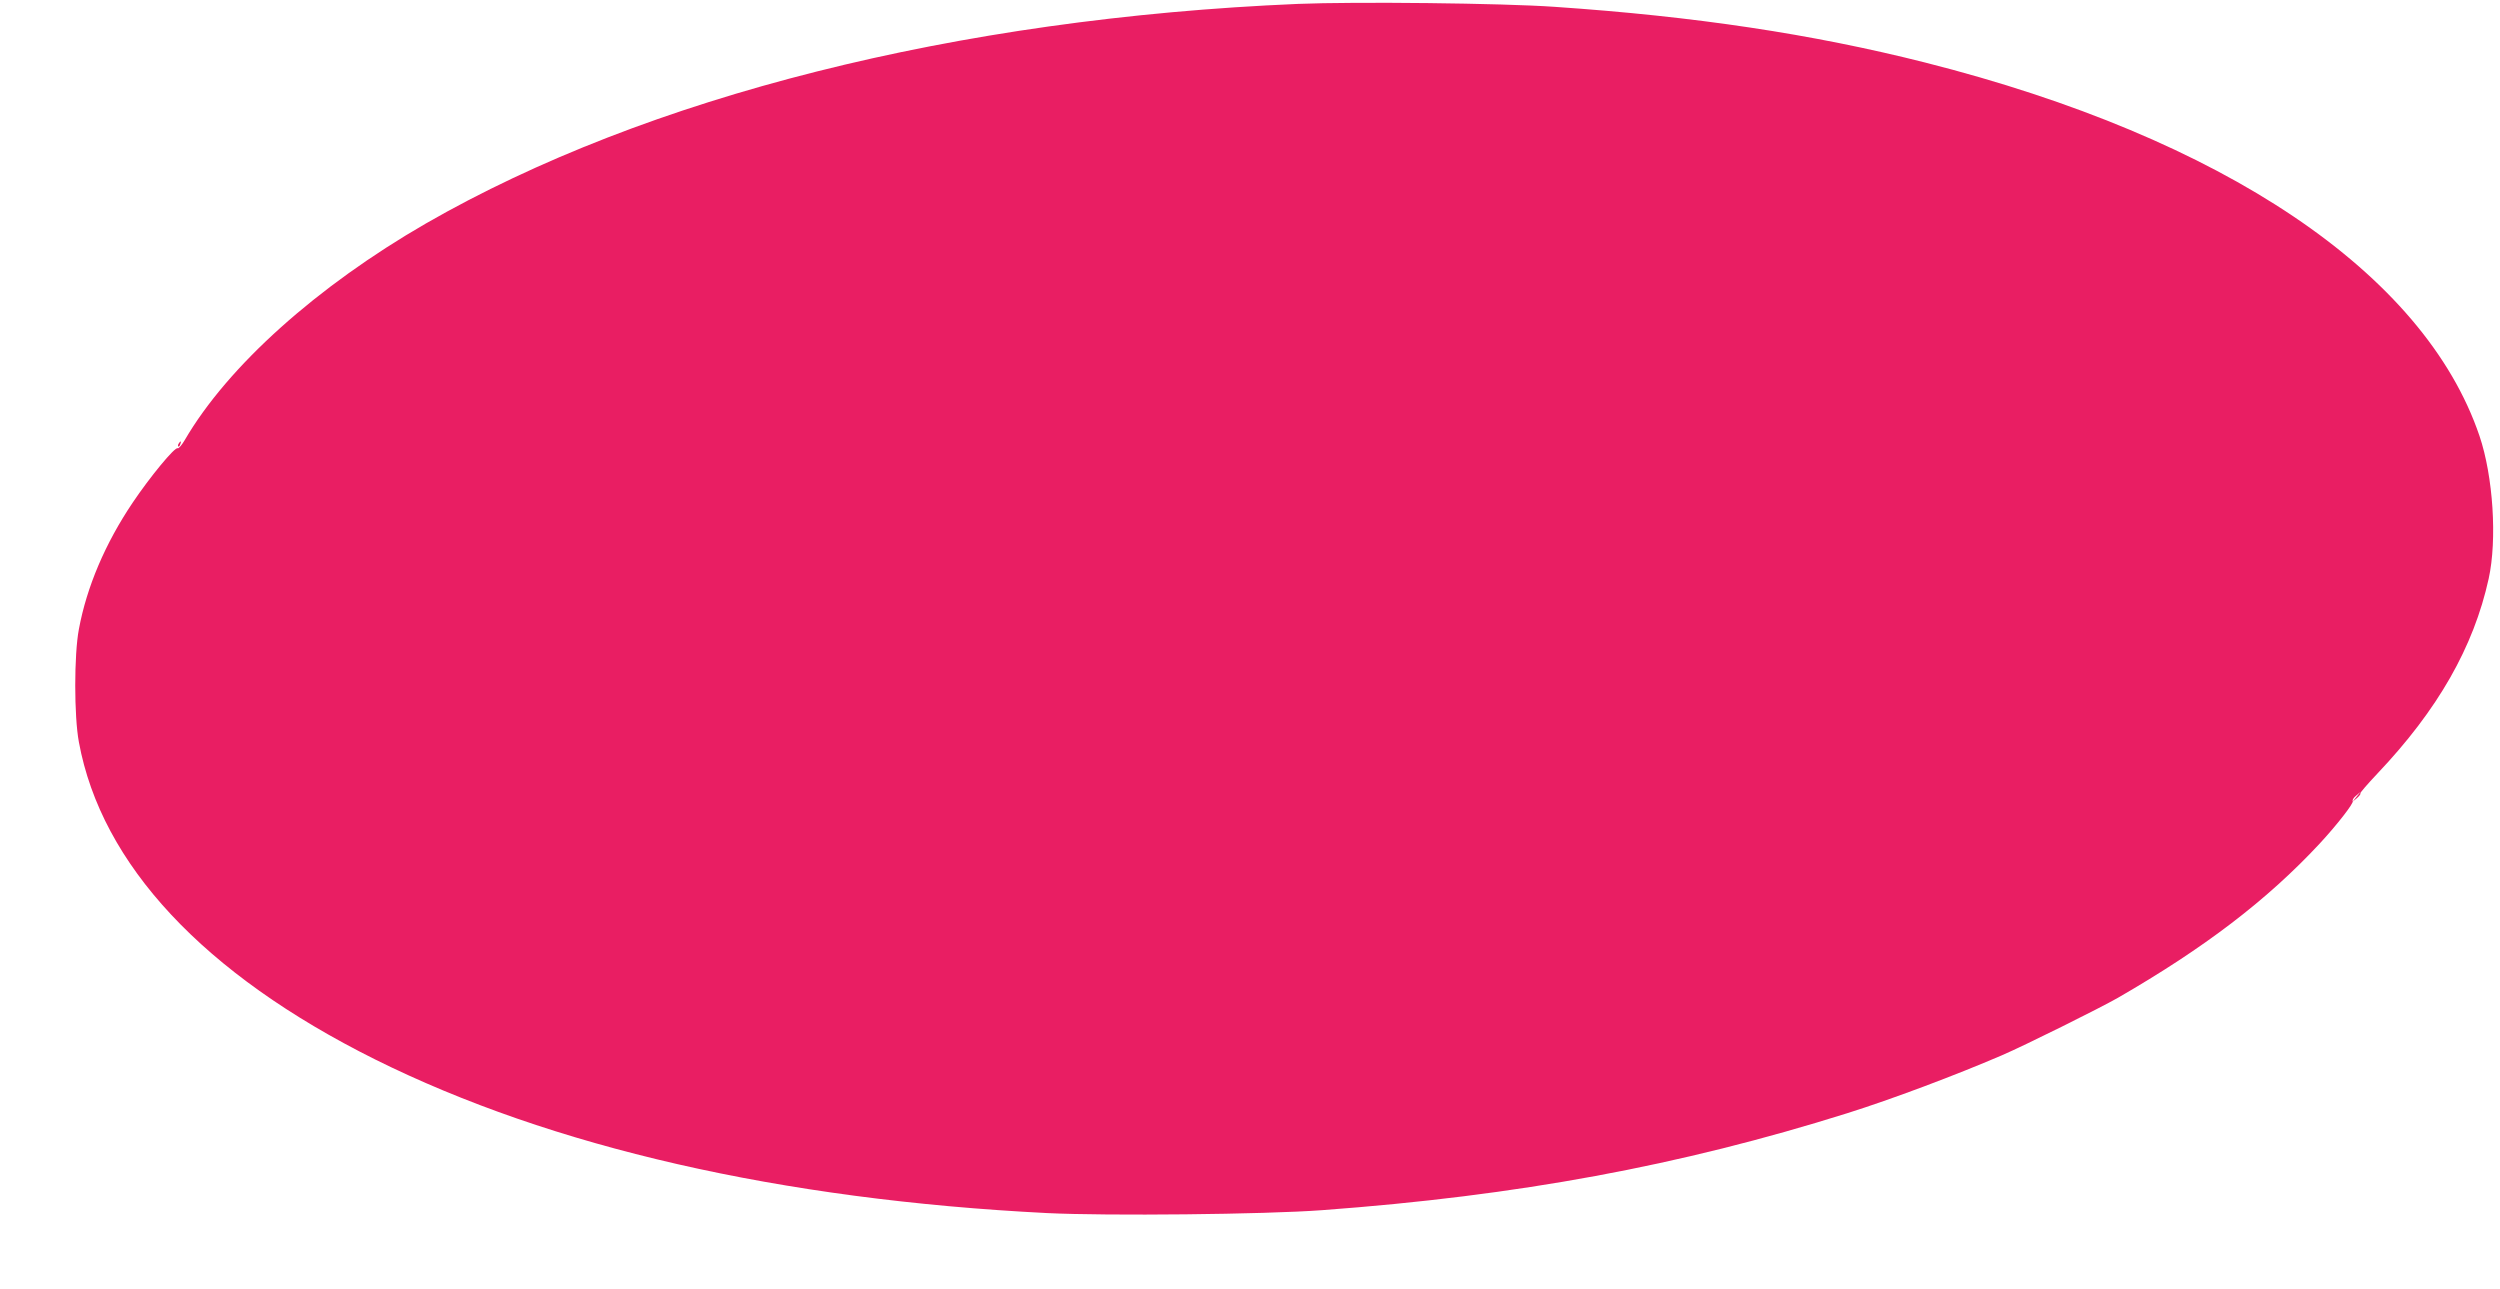<?xml version="1.0" standalone="no"?>
<!DOCTYPE svg PUBLIC "-//W3C//DTD SVG 20010904//EN"
 "http://www.w3.org/TR/2001/REC-SVG-20010904/DTD/svg10.dtd">
<svg version="1.0" xmlns="http://www.w3.org/2000/svg"
 width="1280pt" height="660pt" viewBox="0 0 1280 660"
 preserveAspectRatio="xMidYMid meet">
<g transform="translate(0,660) scale(0.1,-0.1)"
fill="#e91e63" stroke="none">
<path d="M6645 6580 c-1746 -74 -3333 -474 -4464 -1124 -558 -322 -1014 -730
-1235 -1109 -15 -26 -32 -45 -36 -42 -14 9 -143 -148 -231 -279 -140 -208
-235 -431 -275 -647 -25 -131 -25 -446 0 -579 115 -626 639 -1187 1516 -1624
905 -450 2077 -718 3442 -787 306 -15 1114 -7 1408 15 1004 74 1831 227 2690
497 228 72 548 192 790 296 116 50 501 241 595 295 440 254 761 498 1031 788
89 96 176 208 170 218 -3 5 4 18 17 28 l22 19 -20 -25 -20 -25 23 19 c12 11
20 21 17 24 -2 3 37 48 87 101 310 327 493 648 570 998 44 200 23 524 -47 731
-283 834 -1310 1525 -2839 1912 -578 146 -1177 236 -1896 285 -270 19 -1021
27 -1315 15z"/>
<path d="M915 4329 c-4 -6 -5 -12 -2 -15 2 -3 7 2 10 11 7 17 1 20 -8 4z"/>
</g>
</svg>
